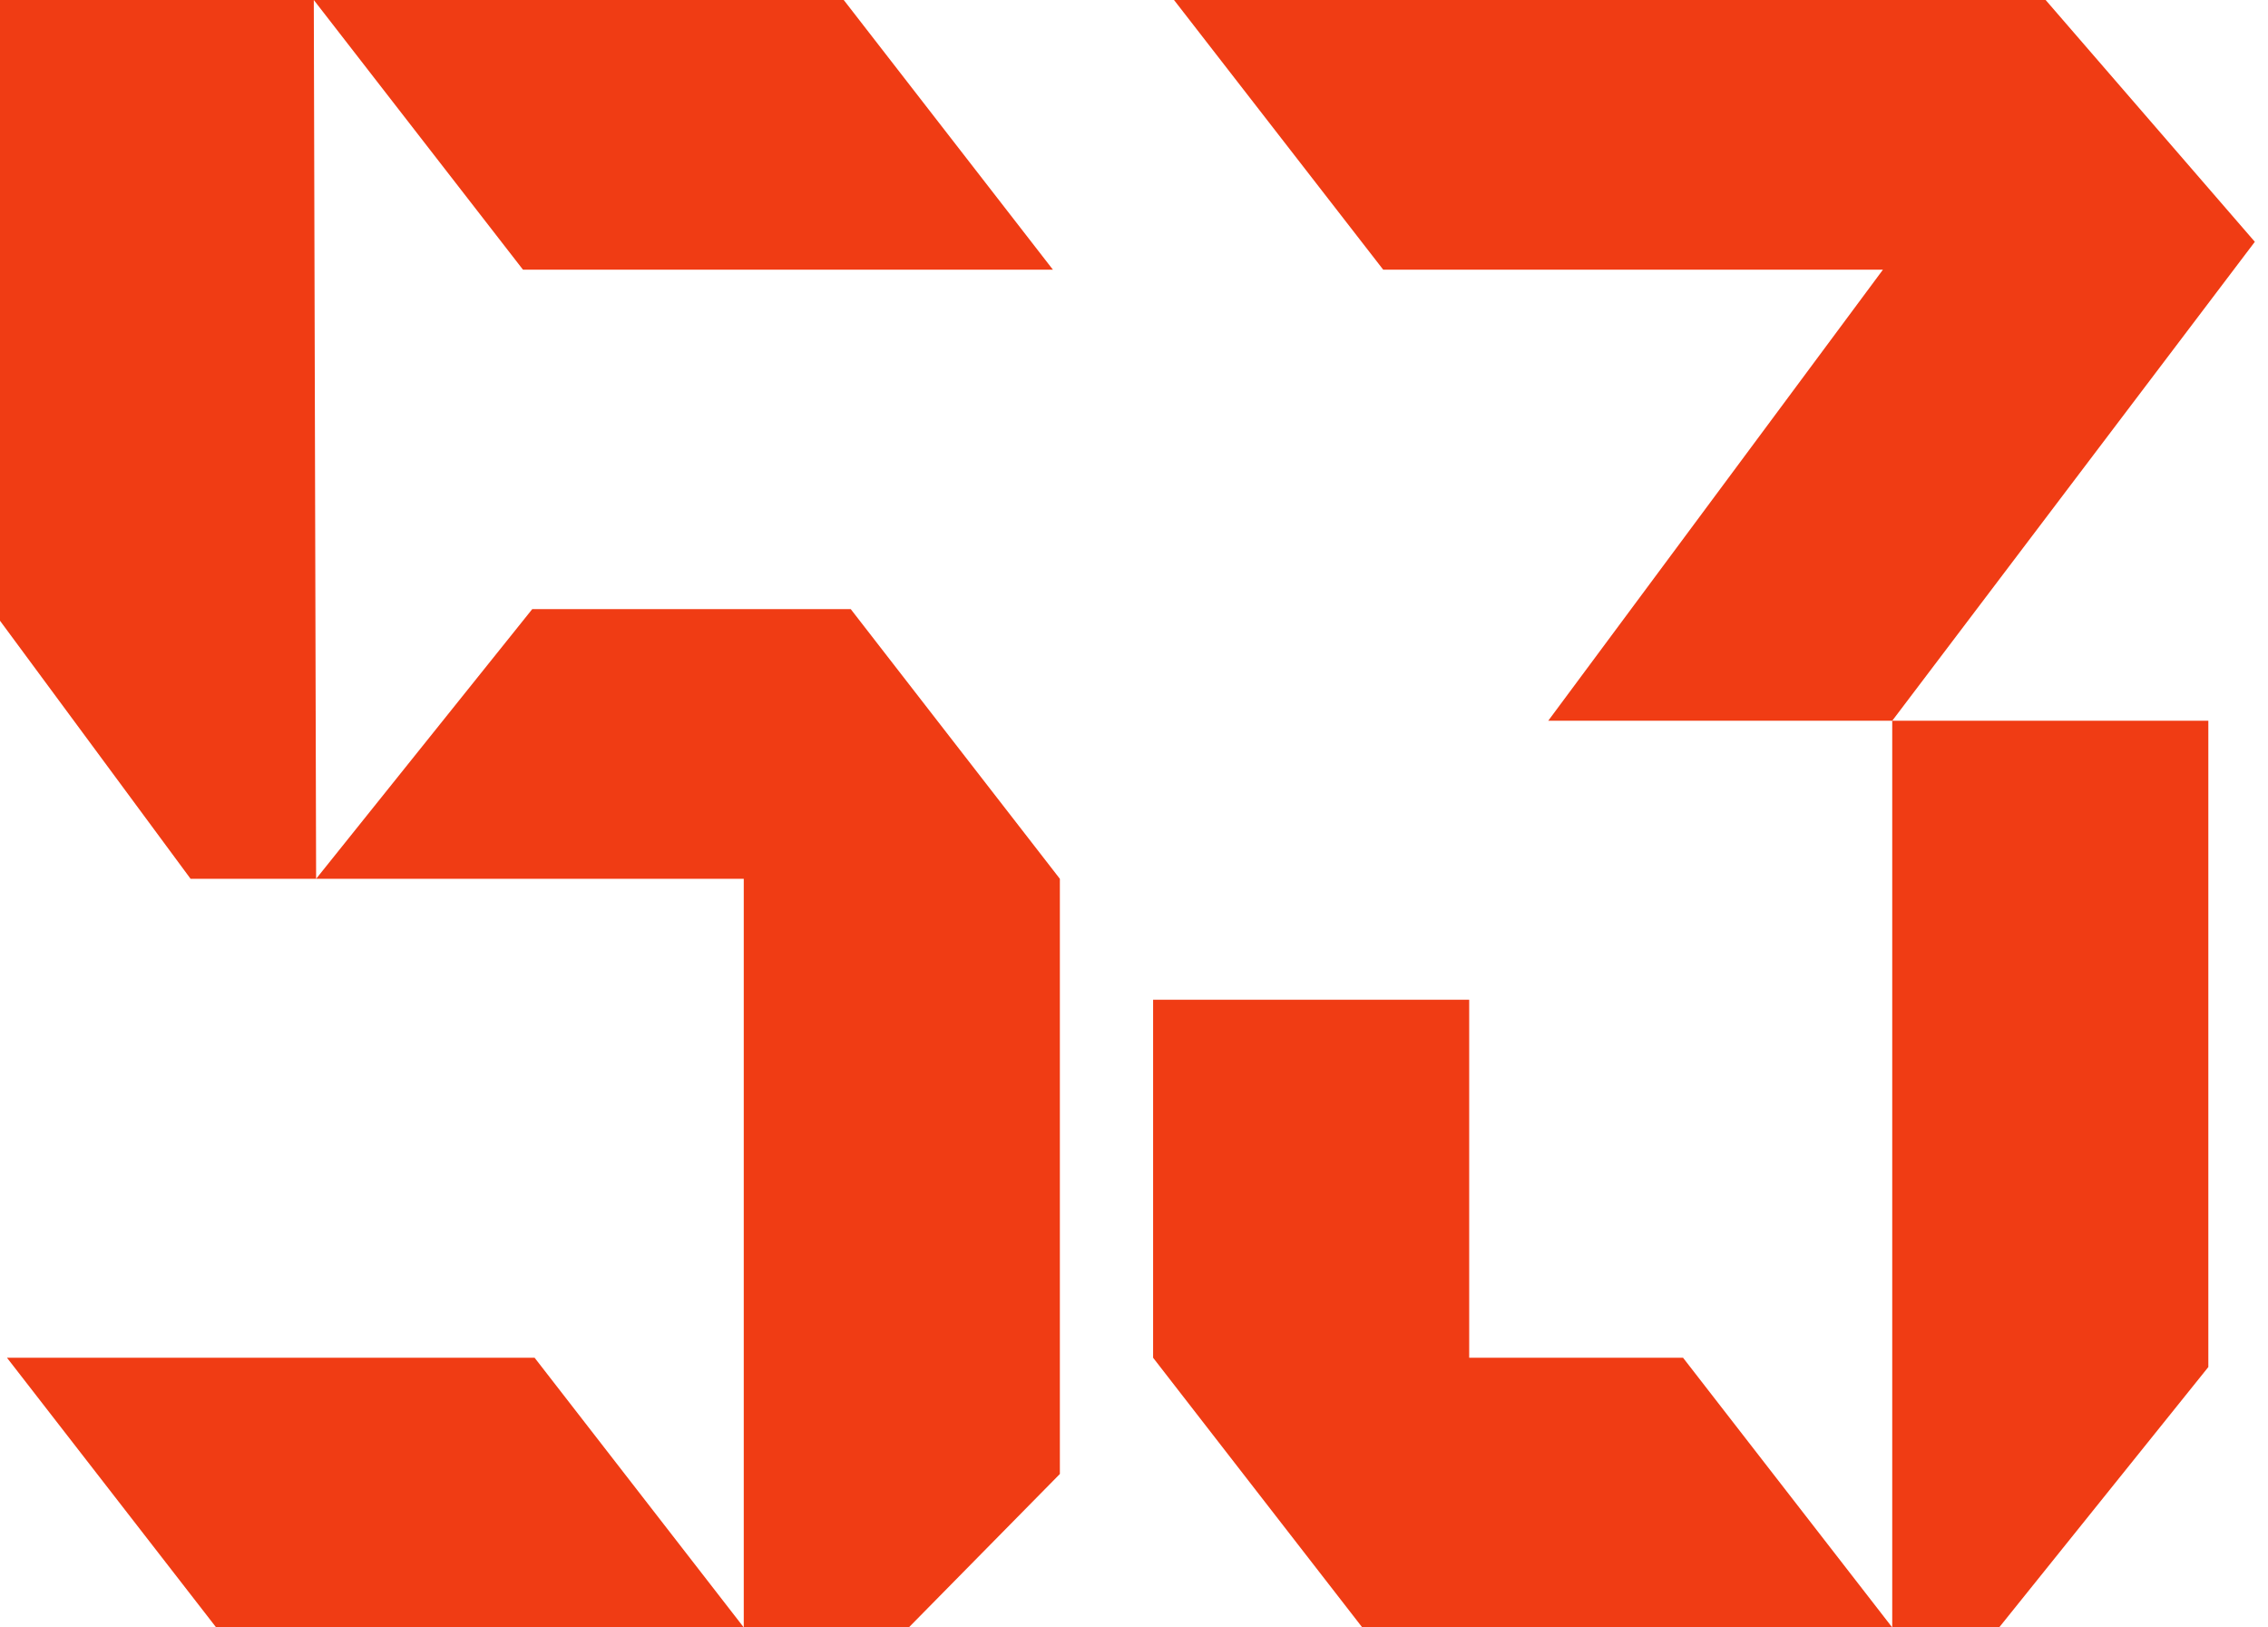 <svg width="92" height="66" fill="none" xmlns="http://www.w3.org/2000/svg"><path d="M30.171 66l-8.485-10.937H.283L8.769 66H30.17zM0 25.174L7.731 35.64h5.092L12.729 0H0v25.174zM12.729 0l8.485 10.937h21.497L34.226 0H12.729zm.094 35.64H30.17V66h6.695l6.128-6.223V35.64L34.51 24.703H21.59L12.823 35.64zM55.26 66h21.497l-8.485-10.937h-8.675v-14.52H46.775v14.52L55.26 66zM47.623 0l8.486 10.937H76.38L62.803 29.23h13.954L91.466 9.806 82.98 0H47.623zm29.134 66h4.337l8.486-10.56V29.229H76.757V66z" fill="#F03C14"/></svg>